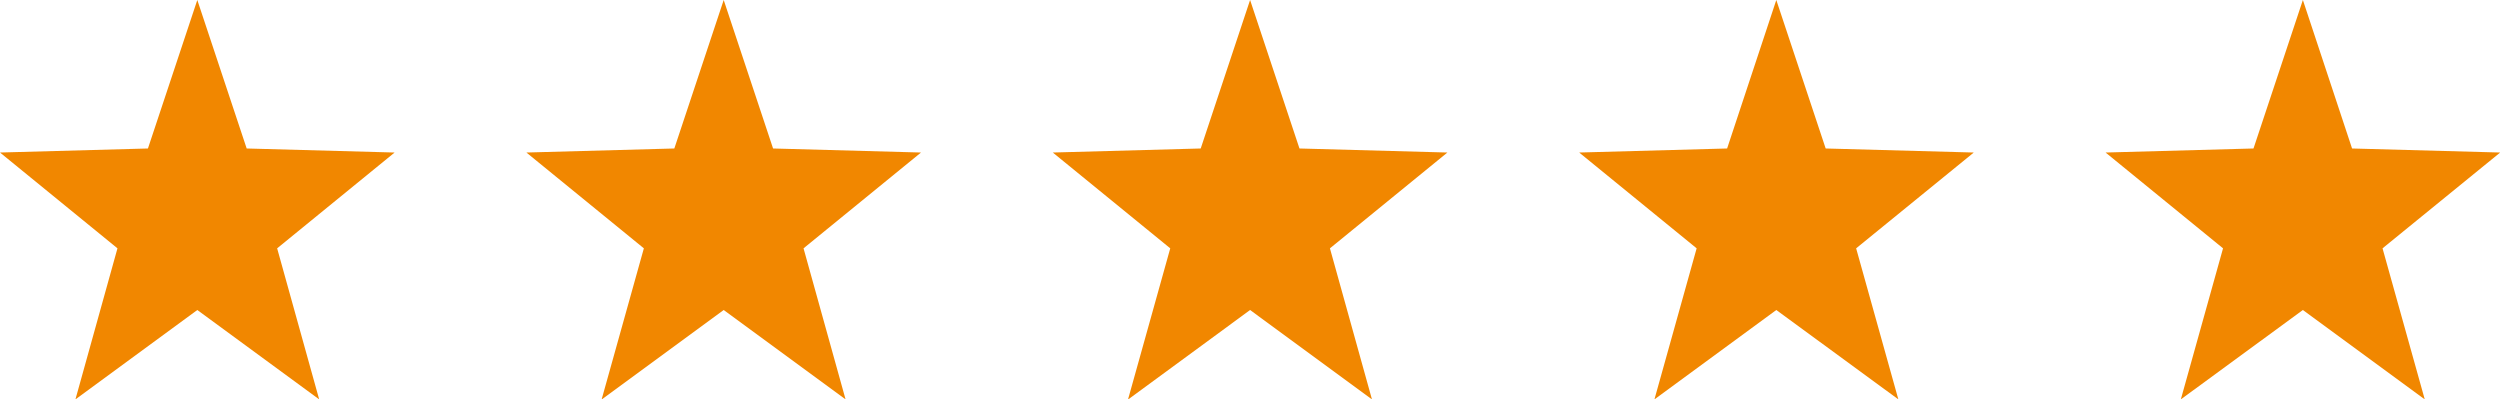 <svg xmlns="http://www.w3.org/2000/svg" viewBox="0 0 136.21 21.76"><defs><style>.f6e3967f-46e5-4410-ba23-b2ff08532c77{fill:#f18700;}</style></defs><g id="ad829aef-4f3b-4f2f-8200-dcbaacbcd5a1" data-name="Ebene 2"><g id="f4677a25-47d3-4ae5-896f-2213884fec2a" data-name="Ebene 4"><polygon class="f6e3967f-46e5-4410-ba23-b2ff08532c77" points="8.06 8.09 0 8.31 6.4 13.53 4.11 21.76 4.11 21.76 10.75 16.89 17.39 21.76 17.39 21.76 15.1 13.53 21.5 8.31 13.44 8.09 10.75 0 8.06 8.09"/><polygon class="f6e3967f-46e5-4410-ba23-b2ff08532c77" points="36.74 8.09 28.68 8.31 35.08 13.53 32.78 21.76 32.79 21.76 39.43 16.89 46.07 21.76 46.07 21.76 43.78 13.53 50.18 8.31 42.12 8.09 39.43 0 36.74 8.09"/><polygon class="f6e3967f-46e5-4410-ba23-b2ff08532c77" points="65.42 8.09 57.36 8.31 63.76 13.53 61.46 21.76 61.47 21.76 68.11 16.89 74.75 21.76 74.75 21.76 72.46 13.53 78.86 8.31 70.8 8.09 68.11 0 65.42 8.09"/><polygon class="f6e3967f-46e5-4410-ba23-b2ff08532c77" points="122.78 8.09 114.72 8.31 121.12 13.53 118.82 21.76 118.82 21.76 125.47 16.89 132.11 21.76 132.11 21.76 129.81 13.53 136.22 8.31 128.15 8.09 125.47 0 122.78 8.09"/><polygon class="f6e3967f-46e5-4410-ba23-b2ff08532c77" points="94.1 8.09 86.04 8.31 92.44 13.53 90.14 21.76 90.14 21.76 96.78 16.89 103.43 21.76 103.43 21.76 101.13 13.53 107.54 8.31 99.47 8.09 96.78 0 94.1 8.09"/></g></g></svg>
